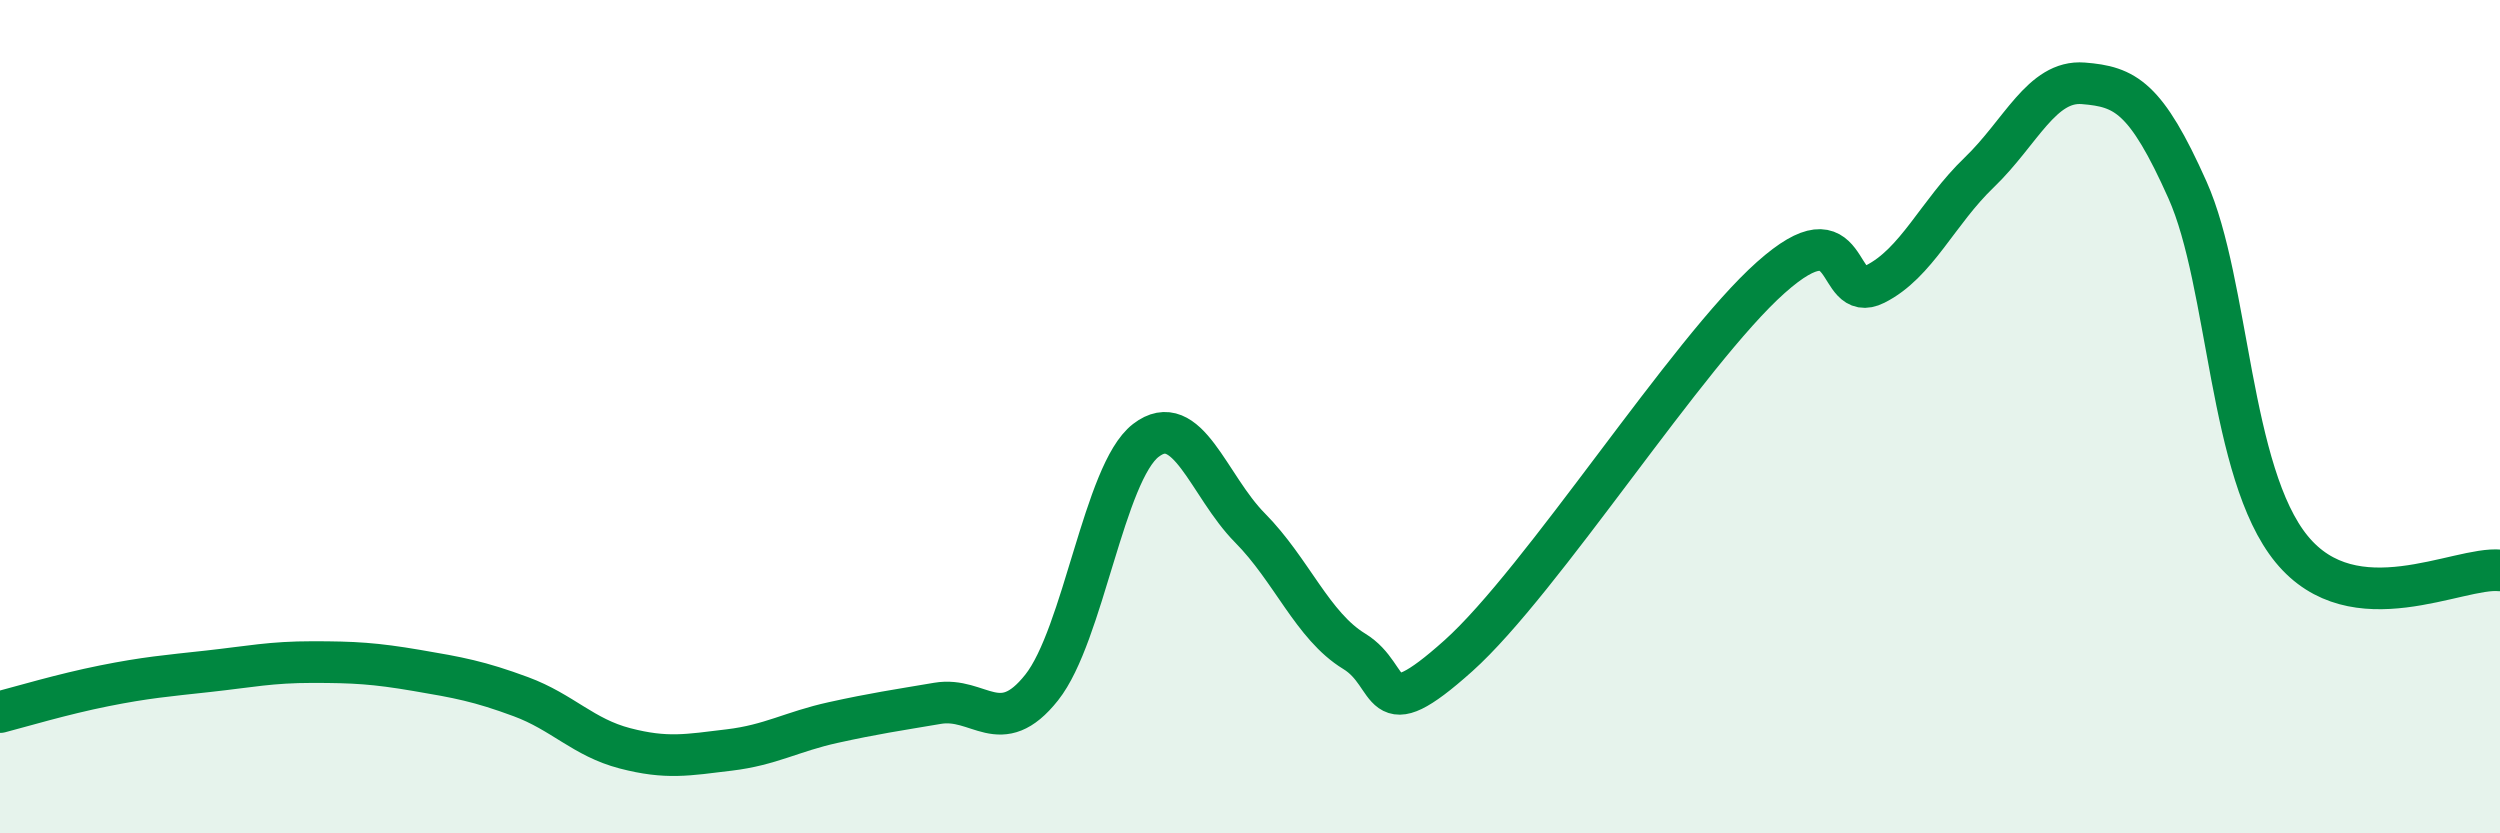 
    <svg width="60" height="20" viewBox="0 0 60 20" xmlns="http://www.w3.org/2000/svg">
      <path
        d="M 0,17.09 C 0.5,16.96 1.5,16.66 2.5,16.46 C 3.5,16.26 4,16.22 5,16.11 C 6,16 6.5,15.89 7.5,15.89 C 8.5,15.89 9,15.92 10,16.09 C 11,16.26 11.5,16.35 12.5,16.72 C 13.5,17.09 14,17.7 15,17.96 C 16,18.22 16.5,18.12 17.5,18 C 18.5,17.88 19,17.56 20,17.34 C 21,17.12 21.5,17.05 22.5,16.88 C 23.5,16.71 24,17.76 25,16.5 C 26,15.24 26.5,11.34 27.5,10.57 C 28.5,9.8 29,11.66 30,12.67 C 31,13.68 31.5,15.02 32.5,15.63 C 33.5,16.24 33,17.53 35,15.74 C 37,13.95 40.5,8.44 42.5,6.66 C 44.5,4.88 44,7.32 45,6.82 C 46,6.32 46.5,5.1 47.5,4.14 C 48.5,3.18 49,1.92 50,2 C 51,2.08 51.5,2.32 52.5,4.56 C 53.5,6.8 53.5,11.35 55,13.18 C 56.5,15.01 59,13.59 60,13.69L60 20L0 20Z"
        fill="#008740"
        opacity="0.1"
        stroke-linecap="round"
        stroke-linejoin="round"
      />
      <path
        d="M 0,17.09 C 0.5,16.96 1.5,16.66 2.5,16.46 C 3.5,16.26 4,16.22 5,16.11 C 6,16 6.5,15.89 7.5,15.89 C 8.5,15.89 9,15.92 10,16.09 C 11,16.26 11.5,16.35 12.5,16.72 C 13.5,17.09 14,17.7 15,17.96 C 16,18.22 16.5,18.12 17.5,18 C 18.5,17.88 19,17.56 20,17.34 C 21,17.12 21.5,17.05 22.5,16.88 C 23.5,16.71 24,17.76 25,16.5 C 26,15.24 26.5,11.34 27.5,10.57 C 28.5,9.8 29,11.66 30,12.67 C 31,13.68 31.5,15.02 32.5,15.63 C 33.5,16.24 33,17.53 35,15.74 C 37,13.95 40.5,8.44 42.5,6.66 C 44.5,4.88 44,7.32 45,6.82 C 46,6.32 46.5,5.1 47.5,4.14 C 48.5,3.18 49,1.92 50,2 C 51,2.08 51.5,2.32 52.5,4.56 C 53.5,6.8 53.5,11.35 55,13.18 C 56.5,15.01 59,13.59 60,13.69"
        stroke="#008740"
        stroke-width="1"
        fill="none"
        stroke-linecap="round"
        stroke-linejoin="round"
      />
    </svg>
  